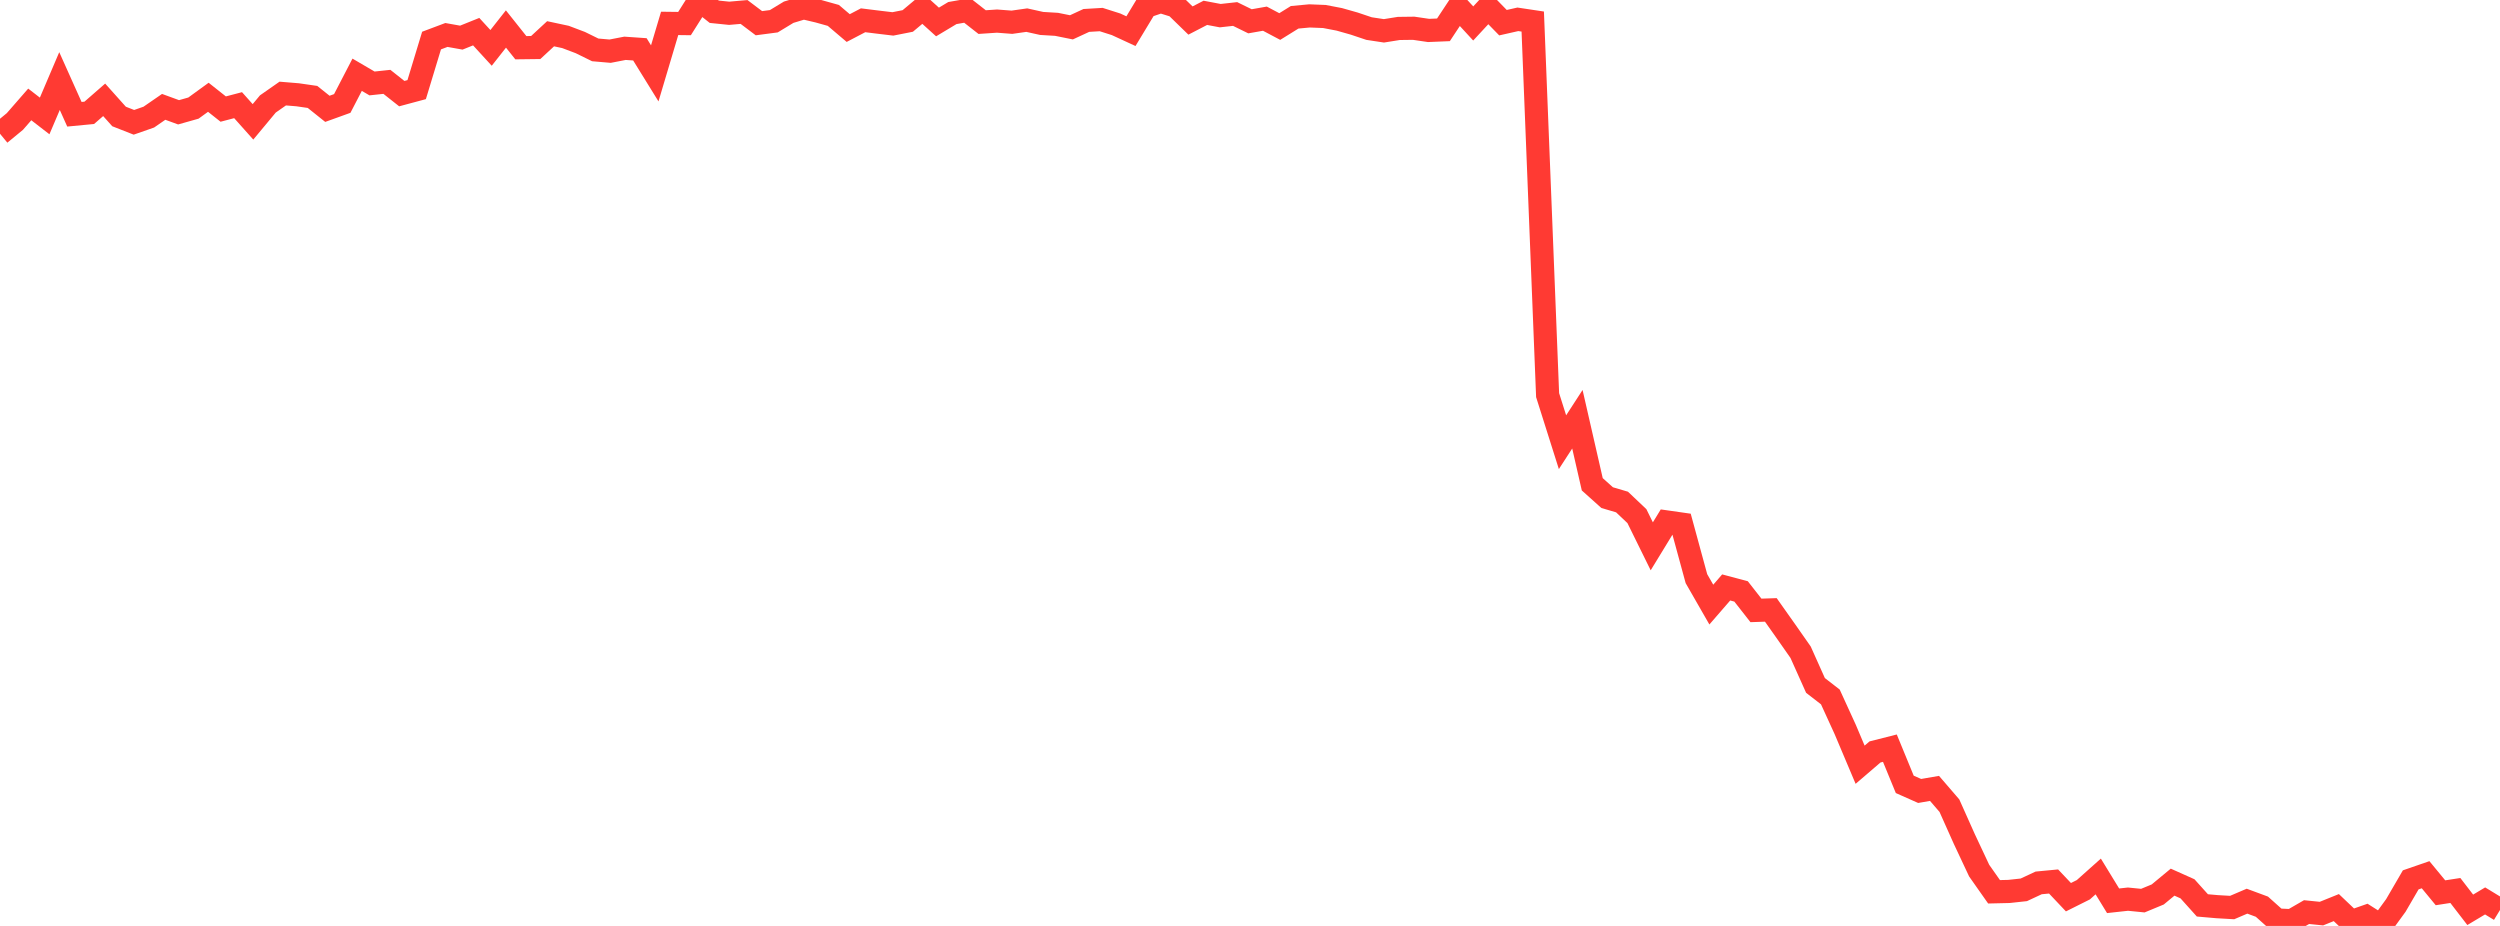 <?xml version="1.0" standalone="no"?>
<!DOCTYPE svg PUBLIC "-//W3C//DTD SVG 1.1//EN" "http://www.w3.org/Graphics/SVG/1.1/DTD/svg11.dtd">

<svg width="135" height="50" viewBox="0 0 135 50" preserveAspectRatio="none" 
  xmlns="http://www.w3.org/2000/svg"
  xmlns:xlink="http://www.w3.org/1999/xlink">


<polyline points="0.0, 7.222 0.804, 6.56 1.607, 5.639 2.411, 6.261 3.214, 4.377 4.018, 6.17 4.821, 6.093 5.625, 5.391 6.429, 6.29 7.232, 6.605 8.036, 6.324 8.839, 5.77 9.643, 6.064 10.446, 5.837 11.25, 5.253 12.054, 5.89 12.857, 5.679 13.661, 6.58 14.464, 5.614 15.268, 5.052 16.071, 5.118 16.875, 5.234 17.679, 5.877 18.482, 5.587 19.286, 4.036 20.089, 4.506 20.893, 4.42 21.696, 5.056 22.5, 4.84 23.304, 2.19 24.107, 1.888 24.911, 2.032 25.714, 1.709 26.518, 2.586 27.321, 1.566 28.125, 2.576 28.929, 2.566 29.732, 1.823 30.536, 1.995 31.339, 2.299 32.143, 2.694 32.946, 2.764 33.75, 2.608 34.554, 2.664 35.357, 3.962 36.161, 1.263 36.964, 1.273 37.768, 0.0 38.571, 0.635 39.375, 0.717 40.179, 0.647 40.982, 1.253 41.786, 1.147 42.589, 0.66 43.393, 0.417 44.196, 0.607 45.0, 0.832 45.804, 1.515 46.607, 1.095 47.411, 1.195 48.214, 1.291 49.018, 1.132 49.821, 0.46 50.625, 1.187 51.429, 0.705 52.232, 0.564 53.036, 1.193 53.839, 1.139 54.643, 1.201 55.446, 1.087 56.25, 1.266 57.054, 1.314 57.857, 1.476 58.661, 1.104 59.464, 1.056 60.268, 1.312 61.071, 1.683 61.875, 0.352 62.679, 0.078 63.482, 0.327 64.286, 1.109 65.089, 0.693 65.893, 0.845 66.696, 0.756 67.5, 1.15 68.304, 1.008 69.107, 1.433 69.911, 0.934 70.714, 0.859 71.518, 0.891 72.321, 1.045 73.125, 1.273 73.929, 1.543 74.732, 1.665 75.536, 1.536 76.339, 1.526 77.143, 1.644 77.946, 1.611 78.75, 0.394 79.554, 1.267 80.357, 0.401 81.161, 1.225 81.964, 1.043 82.768, 1.164 83.571, 21.337 84.375, 23.879 85.179, 22.639 85.982, 26.151 86.786, 26.872 87.589, 27.109 88.393, 27.871 89.196, 29.501 90.0, 28.185 90.804, 28.3 91.607, 31.247 92.411, 32.648 93.214, 31.722 94.018, 31.936 94.821, 32.962 95.625, 32.935 96.429, 34.072 97.232, 35.22 98.036, 37.013 98.839, 37.635 99.643, 39.394 100.446, 41.295 101.25, 40.605 102.054, 40.401 102.857, 42.355 103.661, 42.712 104.464, 42.573 105.268, 43.506 106.071, 45.302 106.875, 47.014 107.679, 48.157 108.482, 48.138 109.286, 48.051 110.089, 47.677 110.893, 47.6 111.696, 48.449 112.5, 48.047 113.304, 47.329 114.107, 48.642 114.911, 48.554 115.714, 48.634 116.518, 48.301 117.321, 47.636 118.125, 47.996 118.929, 48.891 119.732, 48.961 120.536, 49.007 121.339, 48.663 122.143, 48.961 122.946, 49.679 123.75, 49.717 124.554, 49.253 125.357, 49.335 126.161, 49.01 126.964, 49.773 127.768, 49.491 128.571, 50.0 129.375, 48.896 130.179, 47.513 130.982, 47.235 131.786, 48.21 132.589, 48.086 133.393, 49.13 134.196, 48.65 135.0, 49.14" fill="none" stroke="#ff3a33" stroke-width="1.25"/>

</svg>